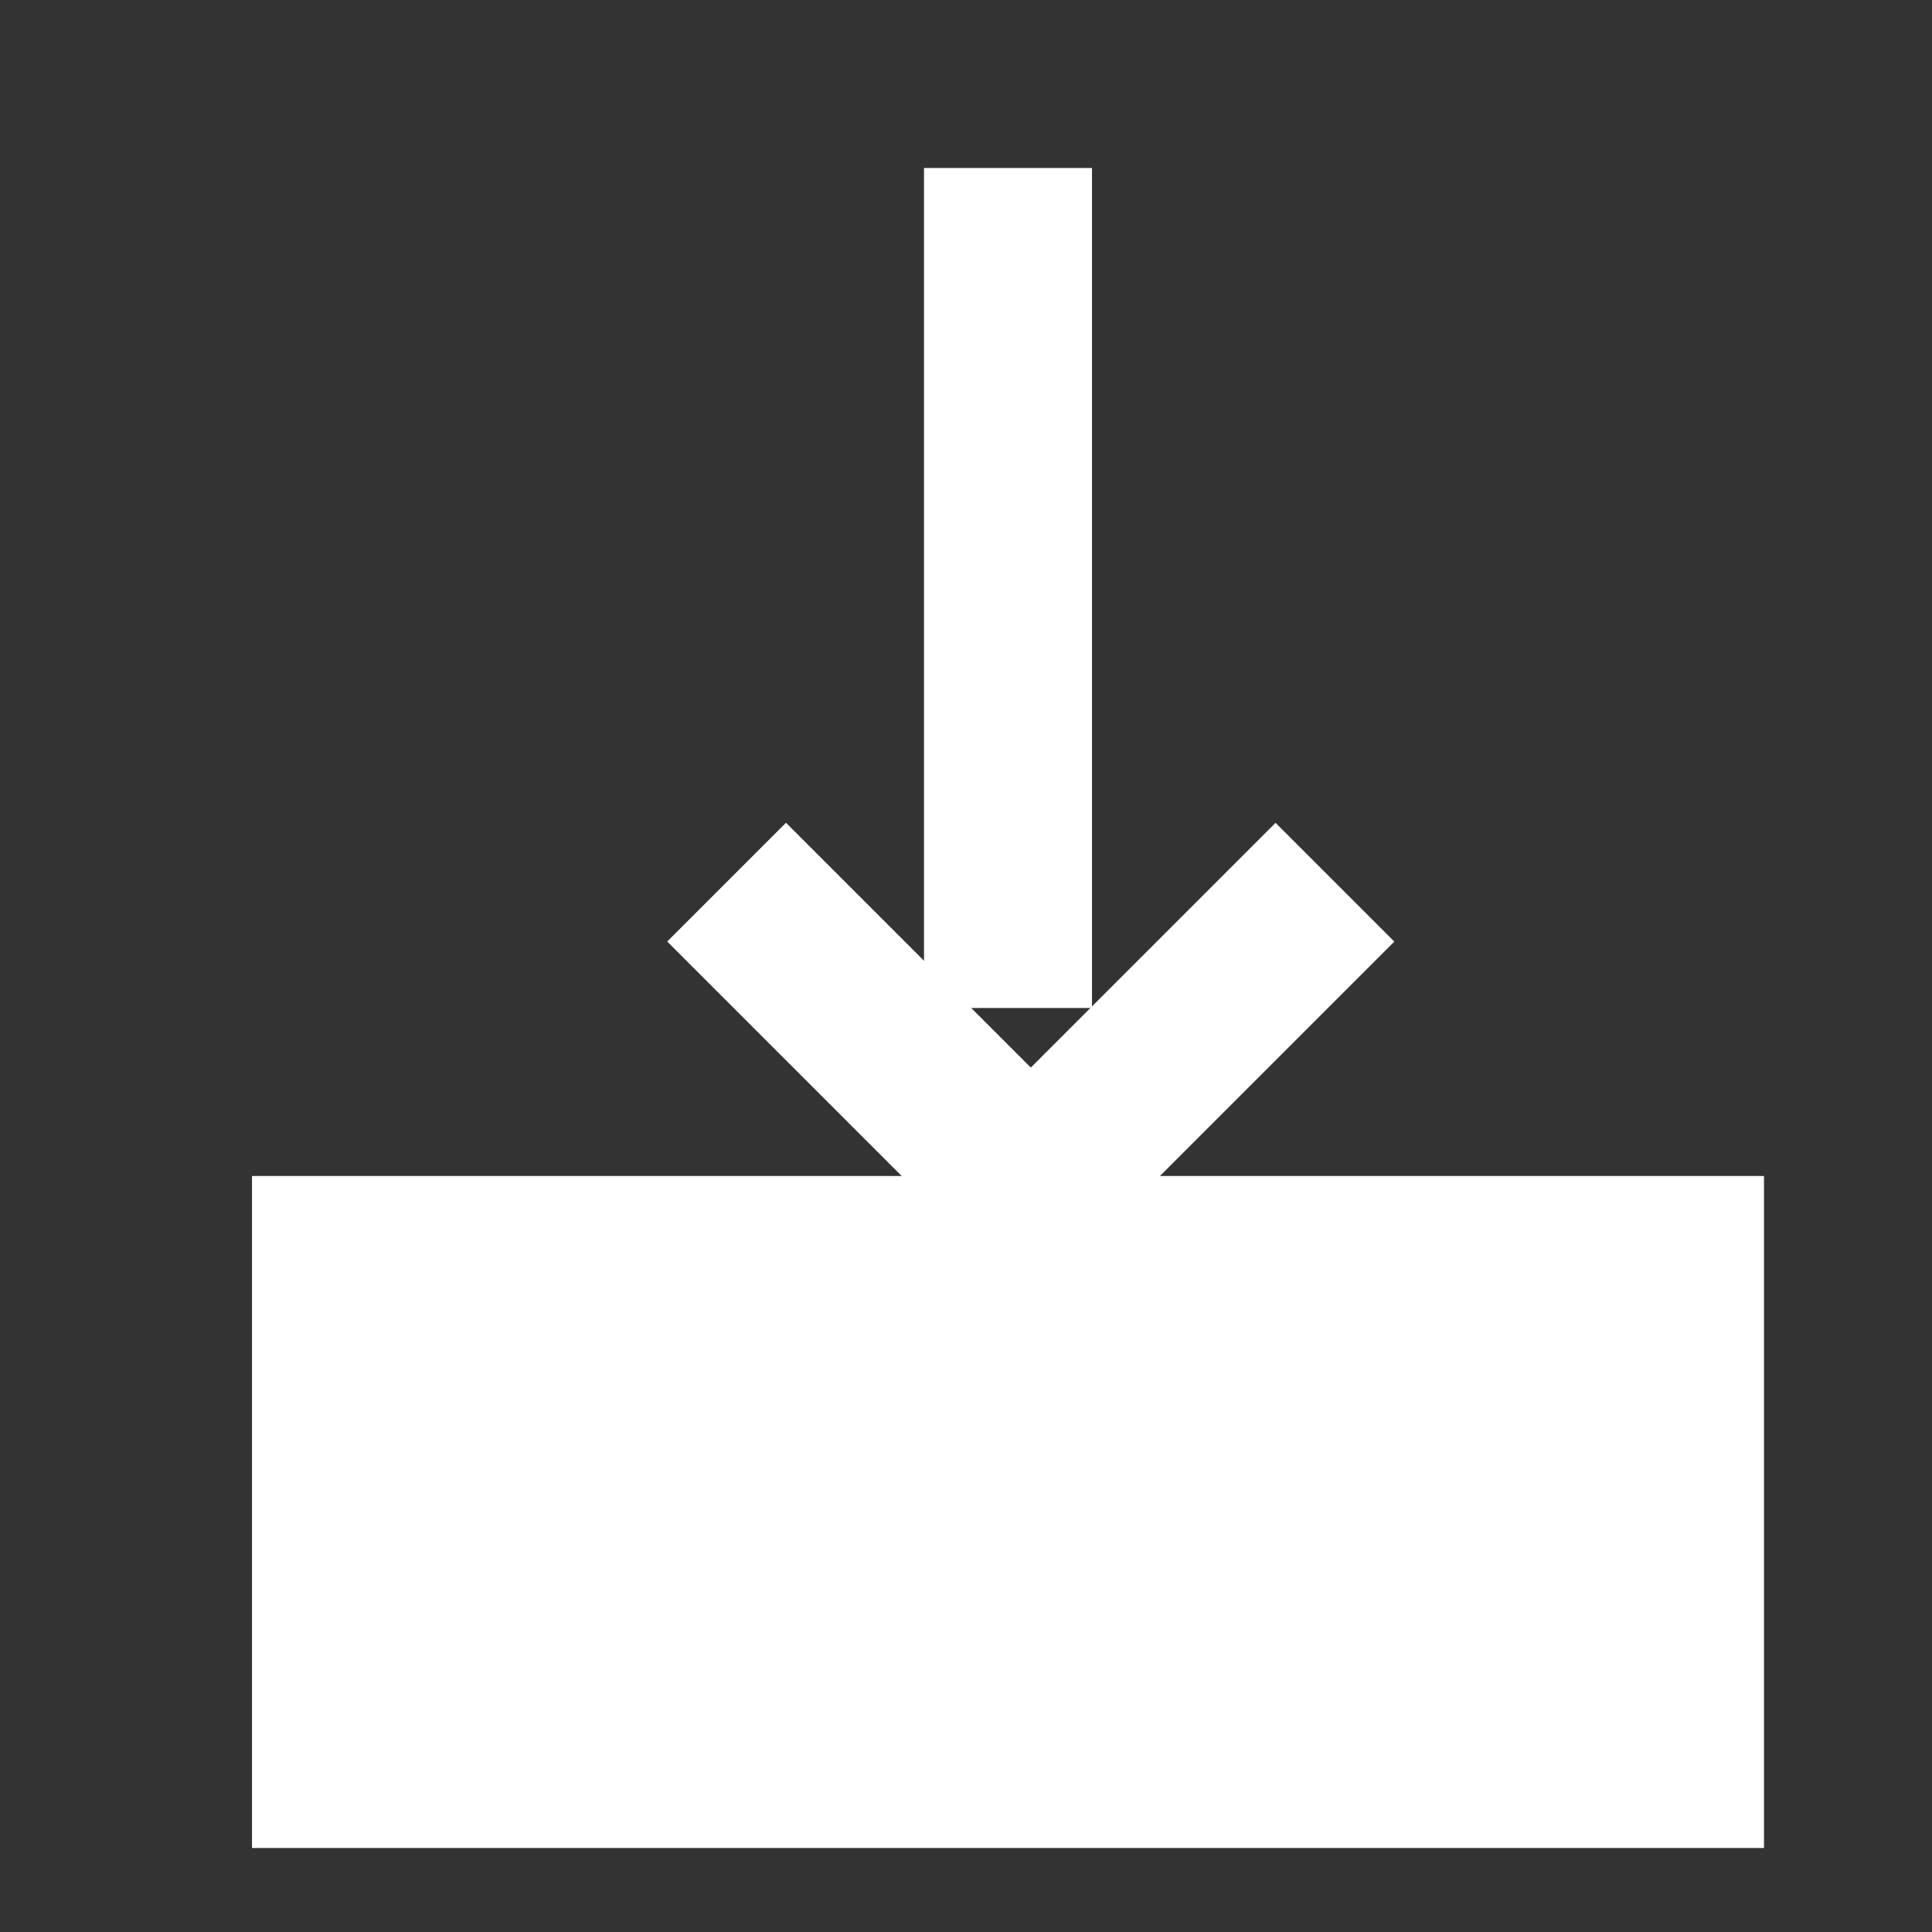 <?xml version="1.0" encoding="utf-8"?>
<!-- Generator: Adobe Illustrator 22.0.1, SVG Export Plug-In . SVG Version: 6.00 Build 0)  -->
<svg version="1.1" id="svg41" xmlns="http://www.w3.org/2000/svg" xmlns:xlink="http://www.w3.org/1999/xlink" x="0px" y="0px"
	 viewBox="0 0 23 23" style="enable-background:new 0 0 23 23;" xml:space="preserve">
<rect x="0" y="0" width="23" height="23" fill="#333333" stroke="none"/>
<style type="text/css">
	.st0{fill:#FFFFFF;}
</style>
<title>color</title>
<g id="menu_icn_download" transform="translate(-9563 11322)">
	<rect id="Rectangle_167" x="9566" y="-11308" class="st0" width="18" height="8"/>
	<g id="arrow" transform="translate(6 -5)">
		<rect id="Rectangle_168" x="9568" y="-11315" class="st0" width="2" height="10"/>
		
			<rect id="Rectangle_169" x="9567.6" y="-11307.6" transform="matrix(0.707 -0.707 0.707 0.707 10798.123 3455.804)" class="st0" width="6" height="2"/>
		
			<rect id="Rectangle_170" x="9566.6" y="-11309.6" transform="matrix(0.707 -0.707 0.707 0.707 10797.244 3453.682)" class="st0" width="2" height="6"/>
	</g>
</g>
</svg>
